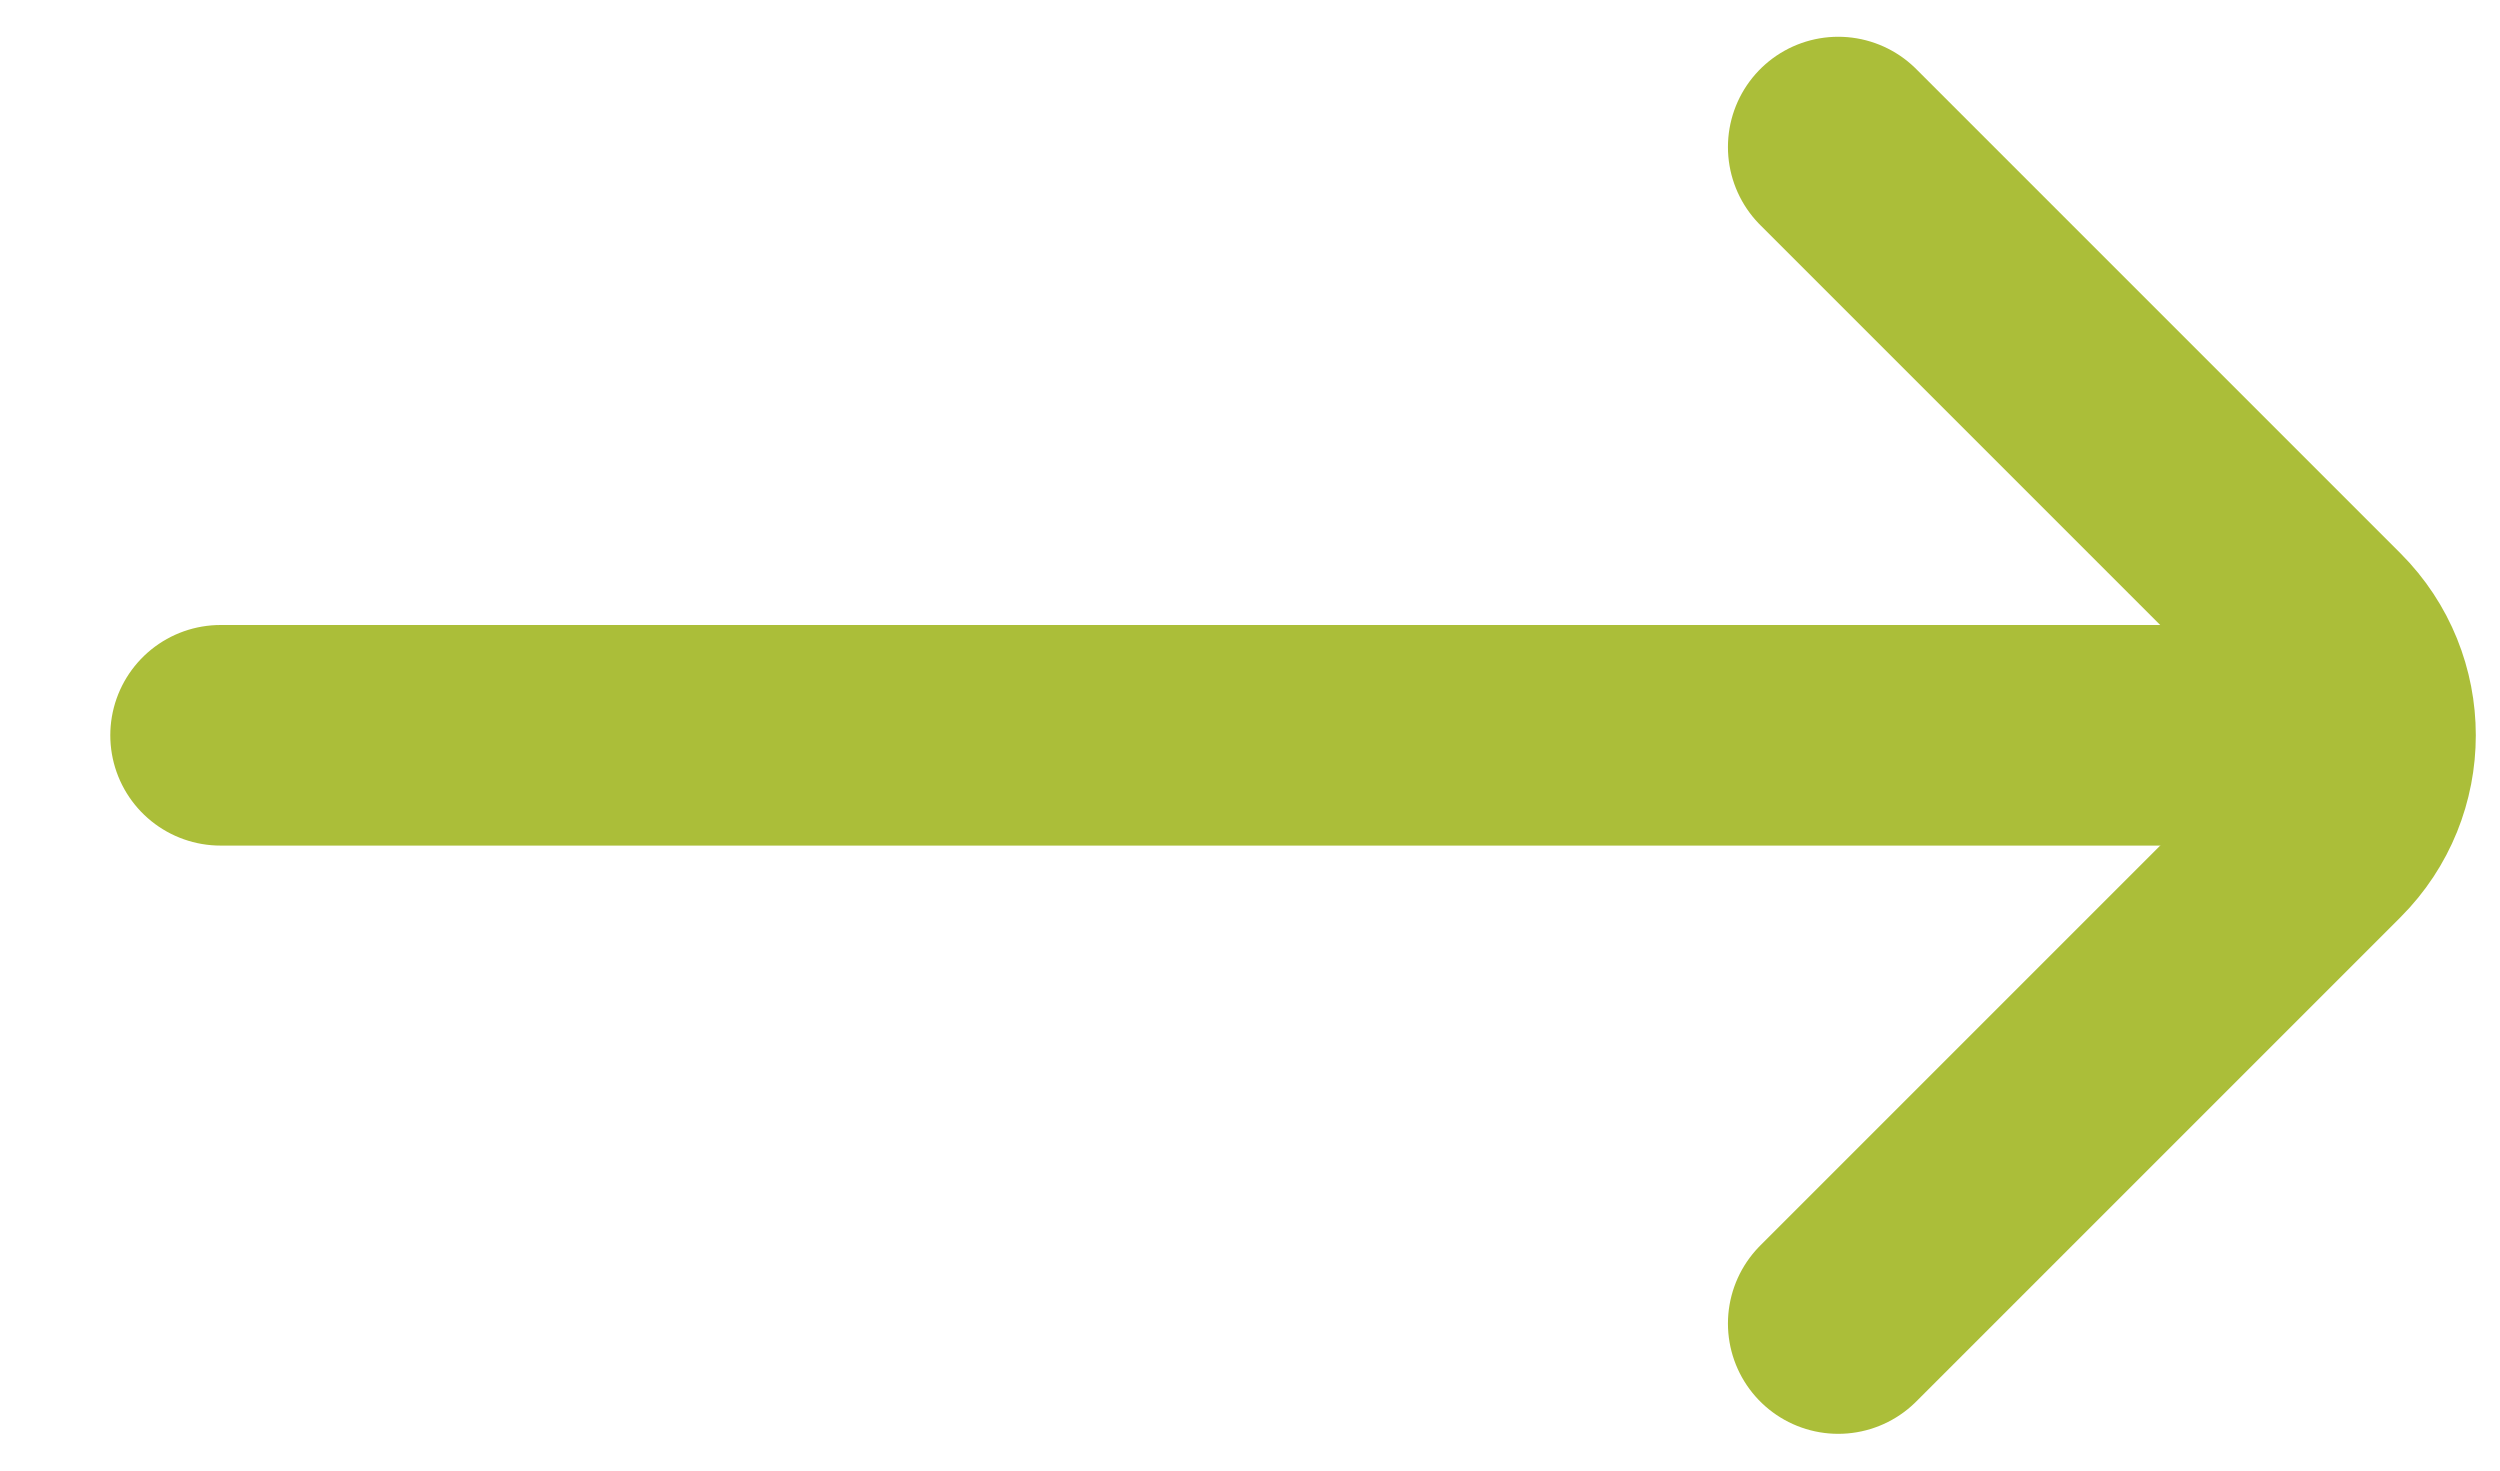 <svg width="17" height="10" viewBox="0 0 17 10" fill="none" xmlns="http://www.w3.org/2000/svg">
<path d="M12.5 9L15.793 5.707C16.183 5.317 16.183 4.683 15.793 4.293L12.5 1" stroke="#ABBE39" stroke-width="1.5" stroke-linecap="round"/>
<path d="M15.5 5L1.5 5" stroke="#ABBE39" stroke-width="1.5" stroke-linecap="round"/>
</svg>
